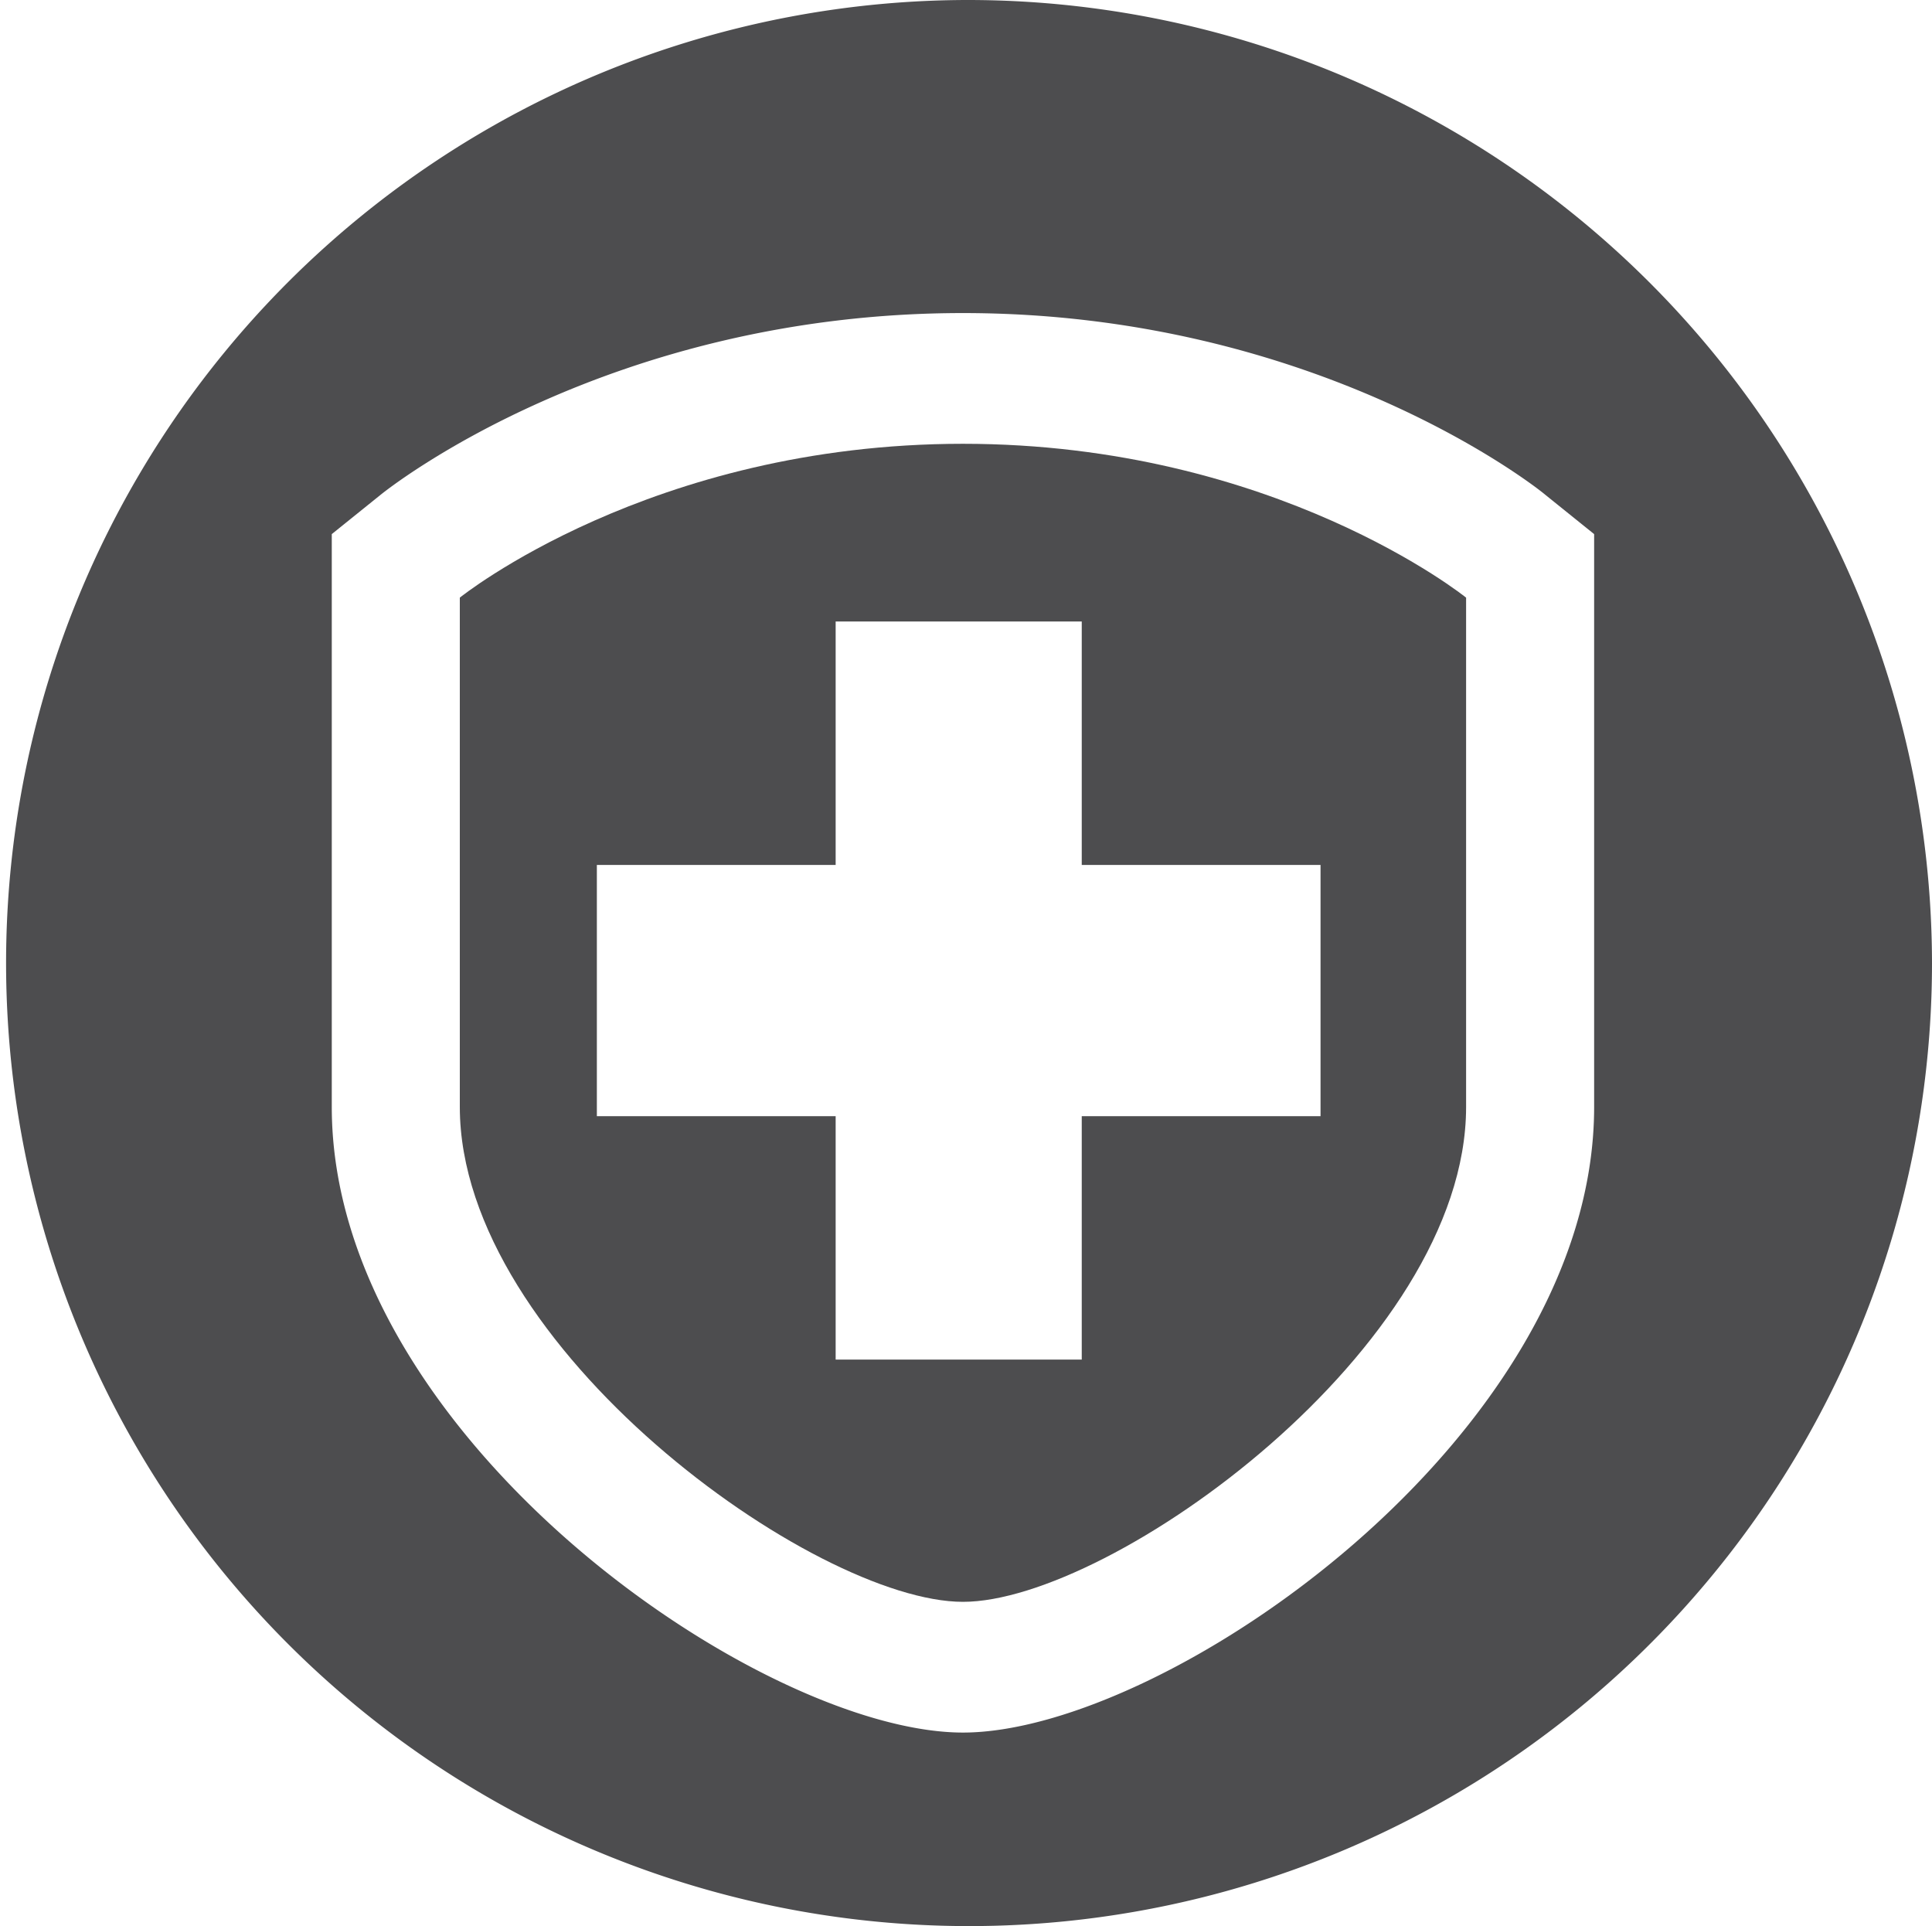 <svg xmlns="http://www.w3.org/2000/svg" viewBox="0 0 79.37 79.12"><defs><style>.cls-1{fill:#4d4d4f;}</style></defs><title>Dreamsense Chiropractic - Healthy Sleep Environment</title><g id="Layer_2" data-name="Layer 2"><g id="text"><path class="cls-1" d="M54.25,35.53V45.85H44.44v10H34.33v-10H24.52V35.53h9.81v-10H44.44v10Zm-35.36-11V45.47c0,9.87,14.58,20.33,20.67,20.33S60.23,55.34,60.23,45.47V24.55s-7.83-6.32-20.67-6.32-20.67,6.32-20.67,6.32"/><path class="cls-1" d="M65.49,24.55V45.47c0,13.54-17.61,25.7-25.93,25.7S13.63,59,13.63,45.47V21.94l2-1.61c.38-.31,9.43-7.47,23.93-7.47S63.11,20,63.49,20.33l2,1.61ZM39.69,0A39.56,39.56,0,1,0,79.37,39.56,39.62,39.62,0,0,0,39.69,0"/></g></g></svg>